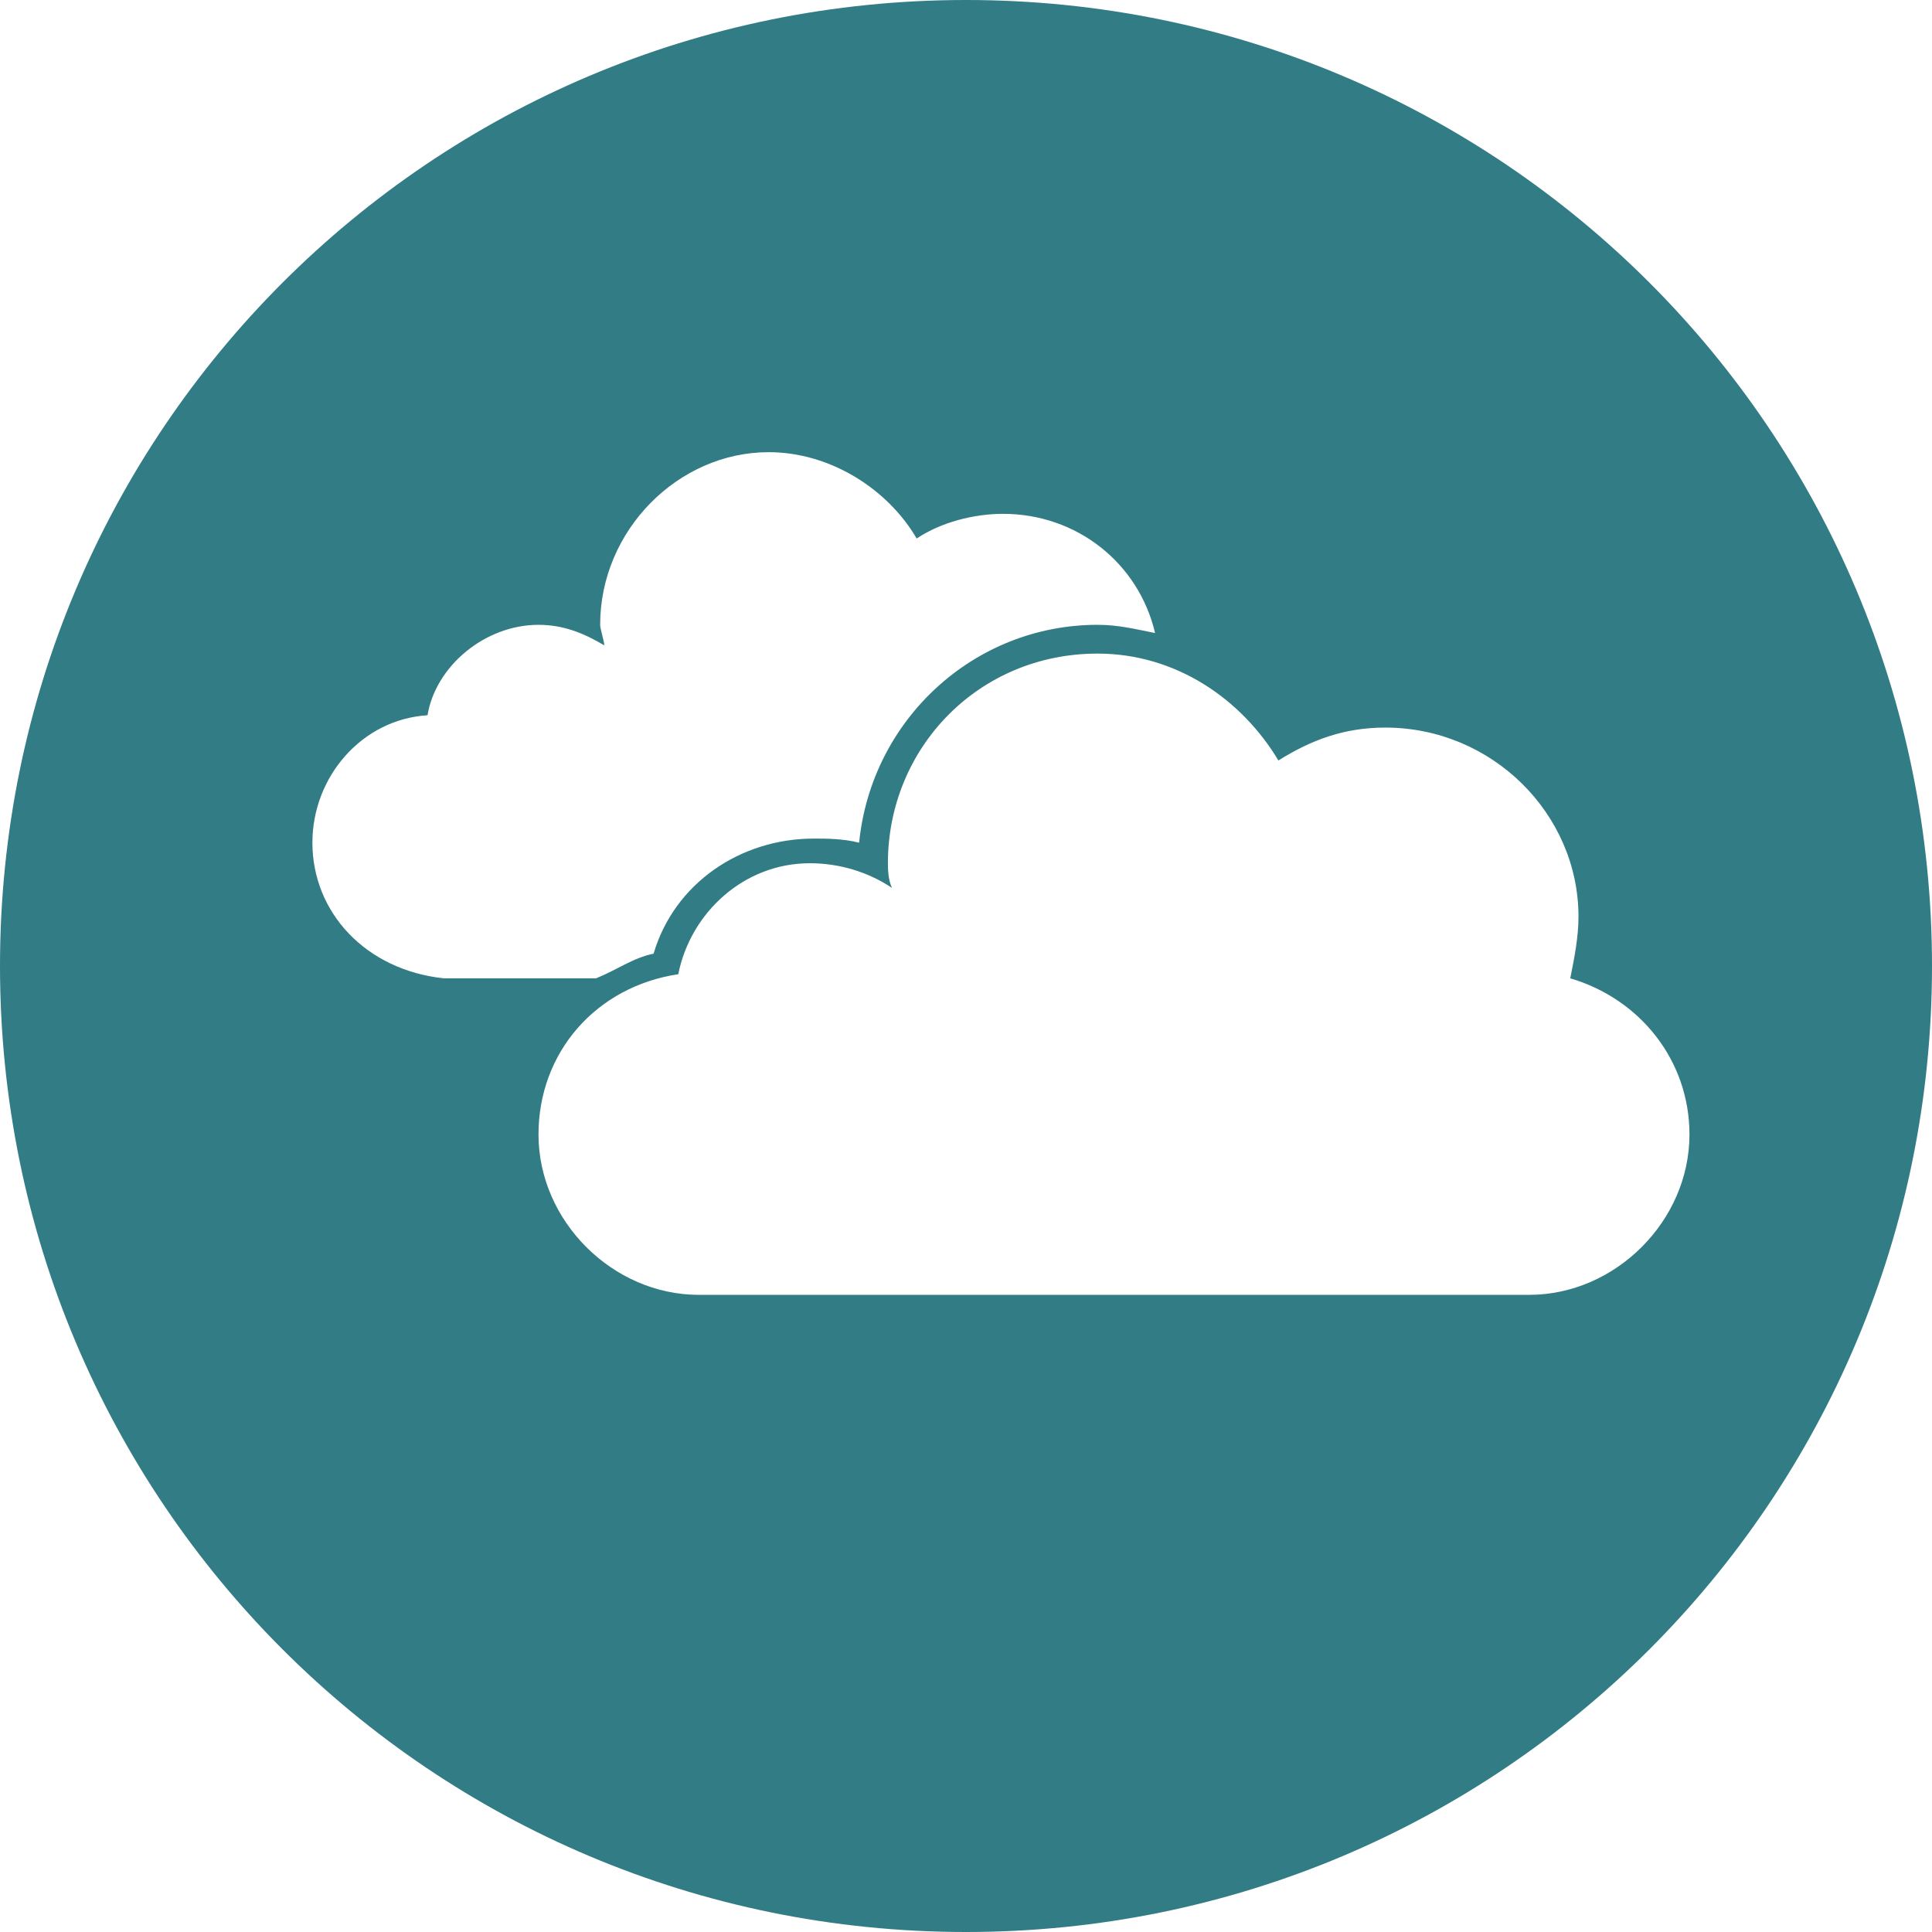 <?xml version="1.0" encoding="utf-8"?>
<!-- Generator: Adobe Illustrator 24.0.3, SVG Export Plug-In . SVG Version: 6.00 Build 0)  -->
<svg version="1.1" id="Layer_1" xmlns="http://www.w3.org/2000/svg" xmlns:xlink="http://www.w3.org/1999/xlink" x="0px" y="0px"
	 viewBox="0 0 47 47" style="enable-background:new 0 0 47 47;" xml:space="preserve">
<style type="text/css">
	.st0{fill:#317C85;}
</style>
<path class="st0" d="M23.5,0C10.5,0,0,10.5,0,23.5S10.5,47,23.5,47S47,36.5,47,23.5S36.5,0,23.5,0z M21.6,21c0-2.8,2.2-5.1,5.1-5.1
	c1.9,0,3.5,1.1,4.4,2.6c0.8-0.5,1.6-0.8,2.6-0.8c2.6,0,4.7,2.1,4.7,4.6c0,0.5-0.1,1-0.2,1.5c1.7,0.5,2.9,2,2.9,3.8
	c0,2.1-1.8,3.9-3.9,3.9H17c-2.1,0-3.9-1.8-3.9-3.9c0-2,1.4-3.6,3.4-3.9c0.3-1.5,1.6-2.7,3.2-2.7c0.7,0,1.4,0.2,2,0.6
	C21.6,21.4,21.6,21.1,21.6,21z M7.6,20.5c0-1.6,1.2-3,2.8-3.1c0.2-1.2,1.4-2.2,2.7-2.2c0.6,0,1.1,0.2,1.6,0.5c0-0.1-0.1-0.4-0.1-0.5
	c0-2.3,1.9-4.2,4.1-4.2c1.5,0,2.9,0.9,3.6,2.1c0.6-0.4,1.4-0.6,2.1-0.6c1.8,0,3.3,1.2,3.7,2.9c-0.5-0.1-0.9-0.2-1.4-0.2
	c-3,0-5.5,2.3-5.8,5.3c-0.4-0.1-0.8-0.1-1.1-0.1c-1.8,0-3.4,1.1-3.9,2.8c-0.5,0.1-0.9,0.4-1.4,0.6h-3.7C8.9,23.6,7.6,22.2,7.6,20.5z
	"/>
</svg>
